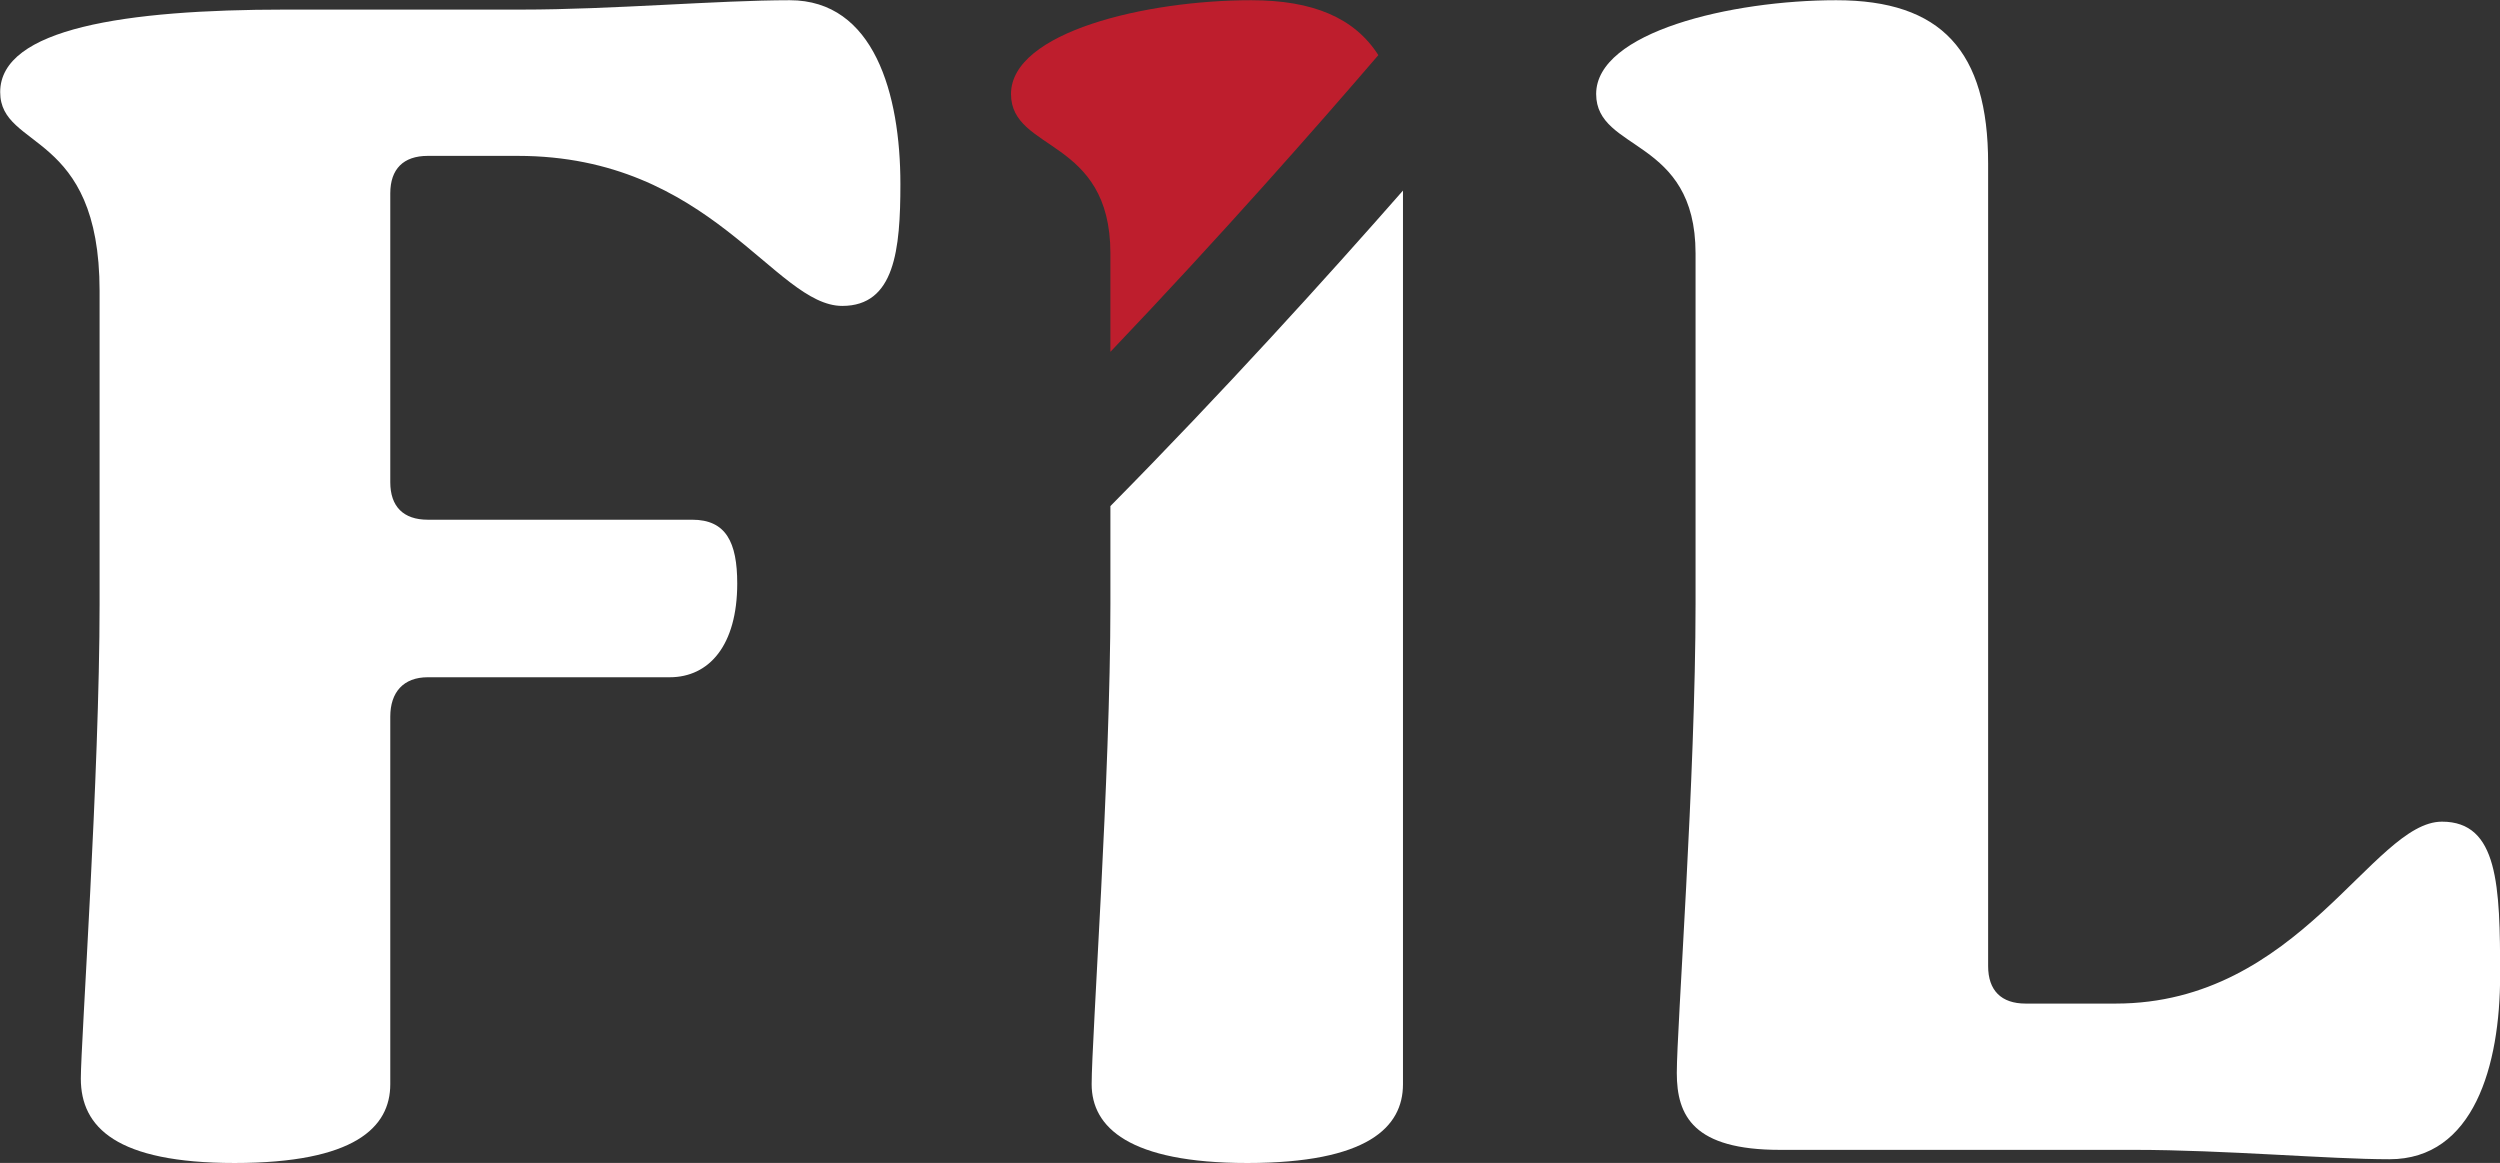 <svg xmlns="http://www.w3.org/2000/svg" xmlns:xlink="http://www.w3.org/1999/xlink" xmlns:serif="http://www.serif.com/" width="100%" height="100%" viewBox="0 0 3575 1663" xml:space="preserve" style="fill-rule:evenodd;clip-rule:evenodd;stroke-linejoin:round;stroke-miterlimit:2;"><rect x="0" y="0" width="3575" height="1663" fill="#333333" stroke="none"/>    <g transform="matrix(1,0,0,1,-23290.7,-3890.72)">        <g transform="matrix(4.167,0,0,4.167,19931.1,0)">            <g transform="matrix(1,0,0,1,833.978,962.735)">                <path d="M0,341.108C0,328.879 6.436,236.845 6.436,178.277L6.436,70.797C6.436,15.447 -27.675,22.526 -27.675,2.575C-27.675,-19.308 15.446,-25.744 70.152,-25.744L151.246,-25.744C182.139,-25.744 218.824,-28.962 243.281,-28.962C272.243,-28.962 281.253,3.218 281.253,34.111C281.253,56.636 279.322,75.945 261.302,75.945C238.132,75.945 216.25,24.457 149.959,24.457L119.066,24.457C110.699,24.457 106.194,28.963 106.194,37.329L106.194,136.443C106.194,144.81 110.699,149.315 119.066,149.315L209.813,149.315C221.398,149.315 225.26,157.039 225.26,171.198C225.26,192.436 215.606,203.378 202.091,203.378L119.066,203.378C110.699,203.378 106.194,208.527 106.194,216.893L106.194,343.039C106.194,357.841 93.966,370.07 52.775,370.07C12.229,370.07 0,357.841 0,341.108" style="fill:white;fill-rule:nonzero;"></path>            </g>        </g>        <g transform="matrix(4.167,0,0,4.167,19931.1,0)">            <g transform="matrix(1,0,0,1,1538.71,936.991)">                <path d="M0,391.309L-121.64,391.309C-151.246,391.309 -157.038,379.724 -157.038,364.921C-157.038,349.475 -150.603,263.233 -150.603,204.021L-150.603,83.668C-150.603,43.765 -184.713,48.914 -184.713,28.962C-184.713,7.723 -138.374,-3.218 -102.332,-3.218C-66.29,-3.218 -50.2,14.16 -50.2,52.775L-50.2,328.236C-50.2,336.603 -45.695,341.108 -37.328,341.108L-6.436,341.108C56.638,341.108 81.737,278.679 105.551,278.679C124.858,278.679 125.503,300.561 125.503,331.455C125.503,362.347 116.492,394.527 87.53,394.527C66.935,394.527 30.894,391.309 0,391.309" style="fill:white;fill-rule:nonzero;"></path>            </g>        </g>        <g transform="matrix(4.167,0,0,4.167,19931.1,0)">            <g transform="matrix(1,0,0,1,1187.3,967.55)">                <path d="M0,53.11L0,86.887C38.177,46.822 71.316,9.107 91.948,-14.933C83.769,-27.752 69.478,-33.777 48.271,-33.777C12.229,-33.777 -34.11,-22.835 -34.11,-1.596C-34.11,18.355 0,13.207 0,53.11" style="fill:rgb(190,30,45);fill-rule:nonzero;"></path>            </g>        </g>        <g transform="matrix(4.167,0,0,4.167,19931.1,0)">            <g transform="matrix(1,0,0,1,1187.3,1224.53)">                <path d="M0,-117.159L0,-83.517C0,-24.305 -6.436,65.798 -6.436,81.244C-6.436,96.047 6.437,108.276 46.983,108.276C88.174,108.276 100.402,96.047 100.402,81.244L100.402,-225.435C74.418,-195.811 38.772,-156.414 0,-117.159" style="fill:white;fill-rule:nonzero;"></path>            </g>        </g>    </g></svg>